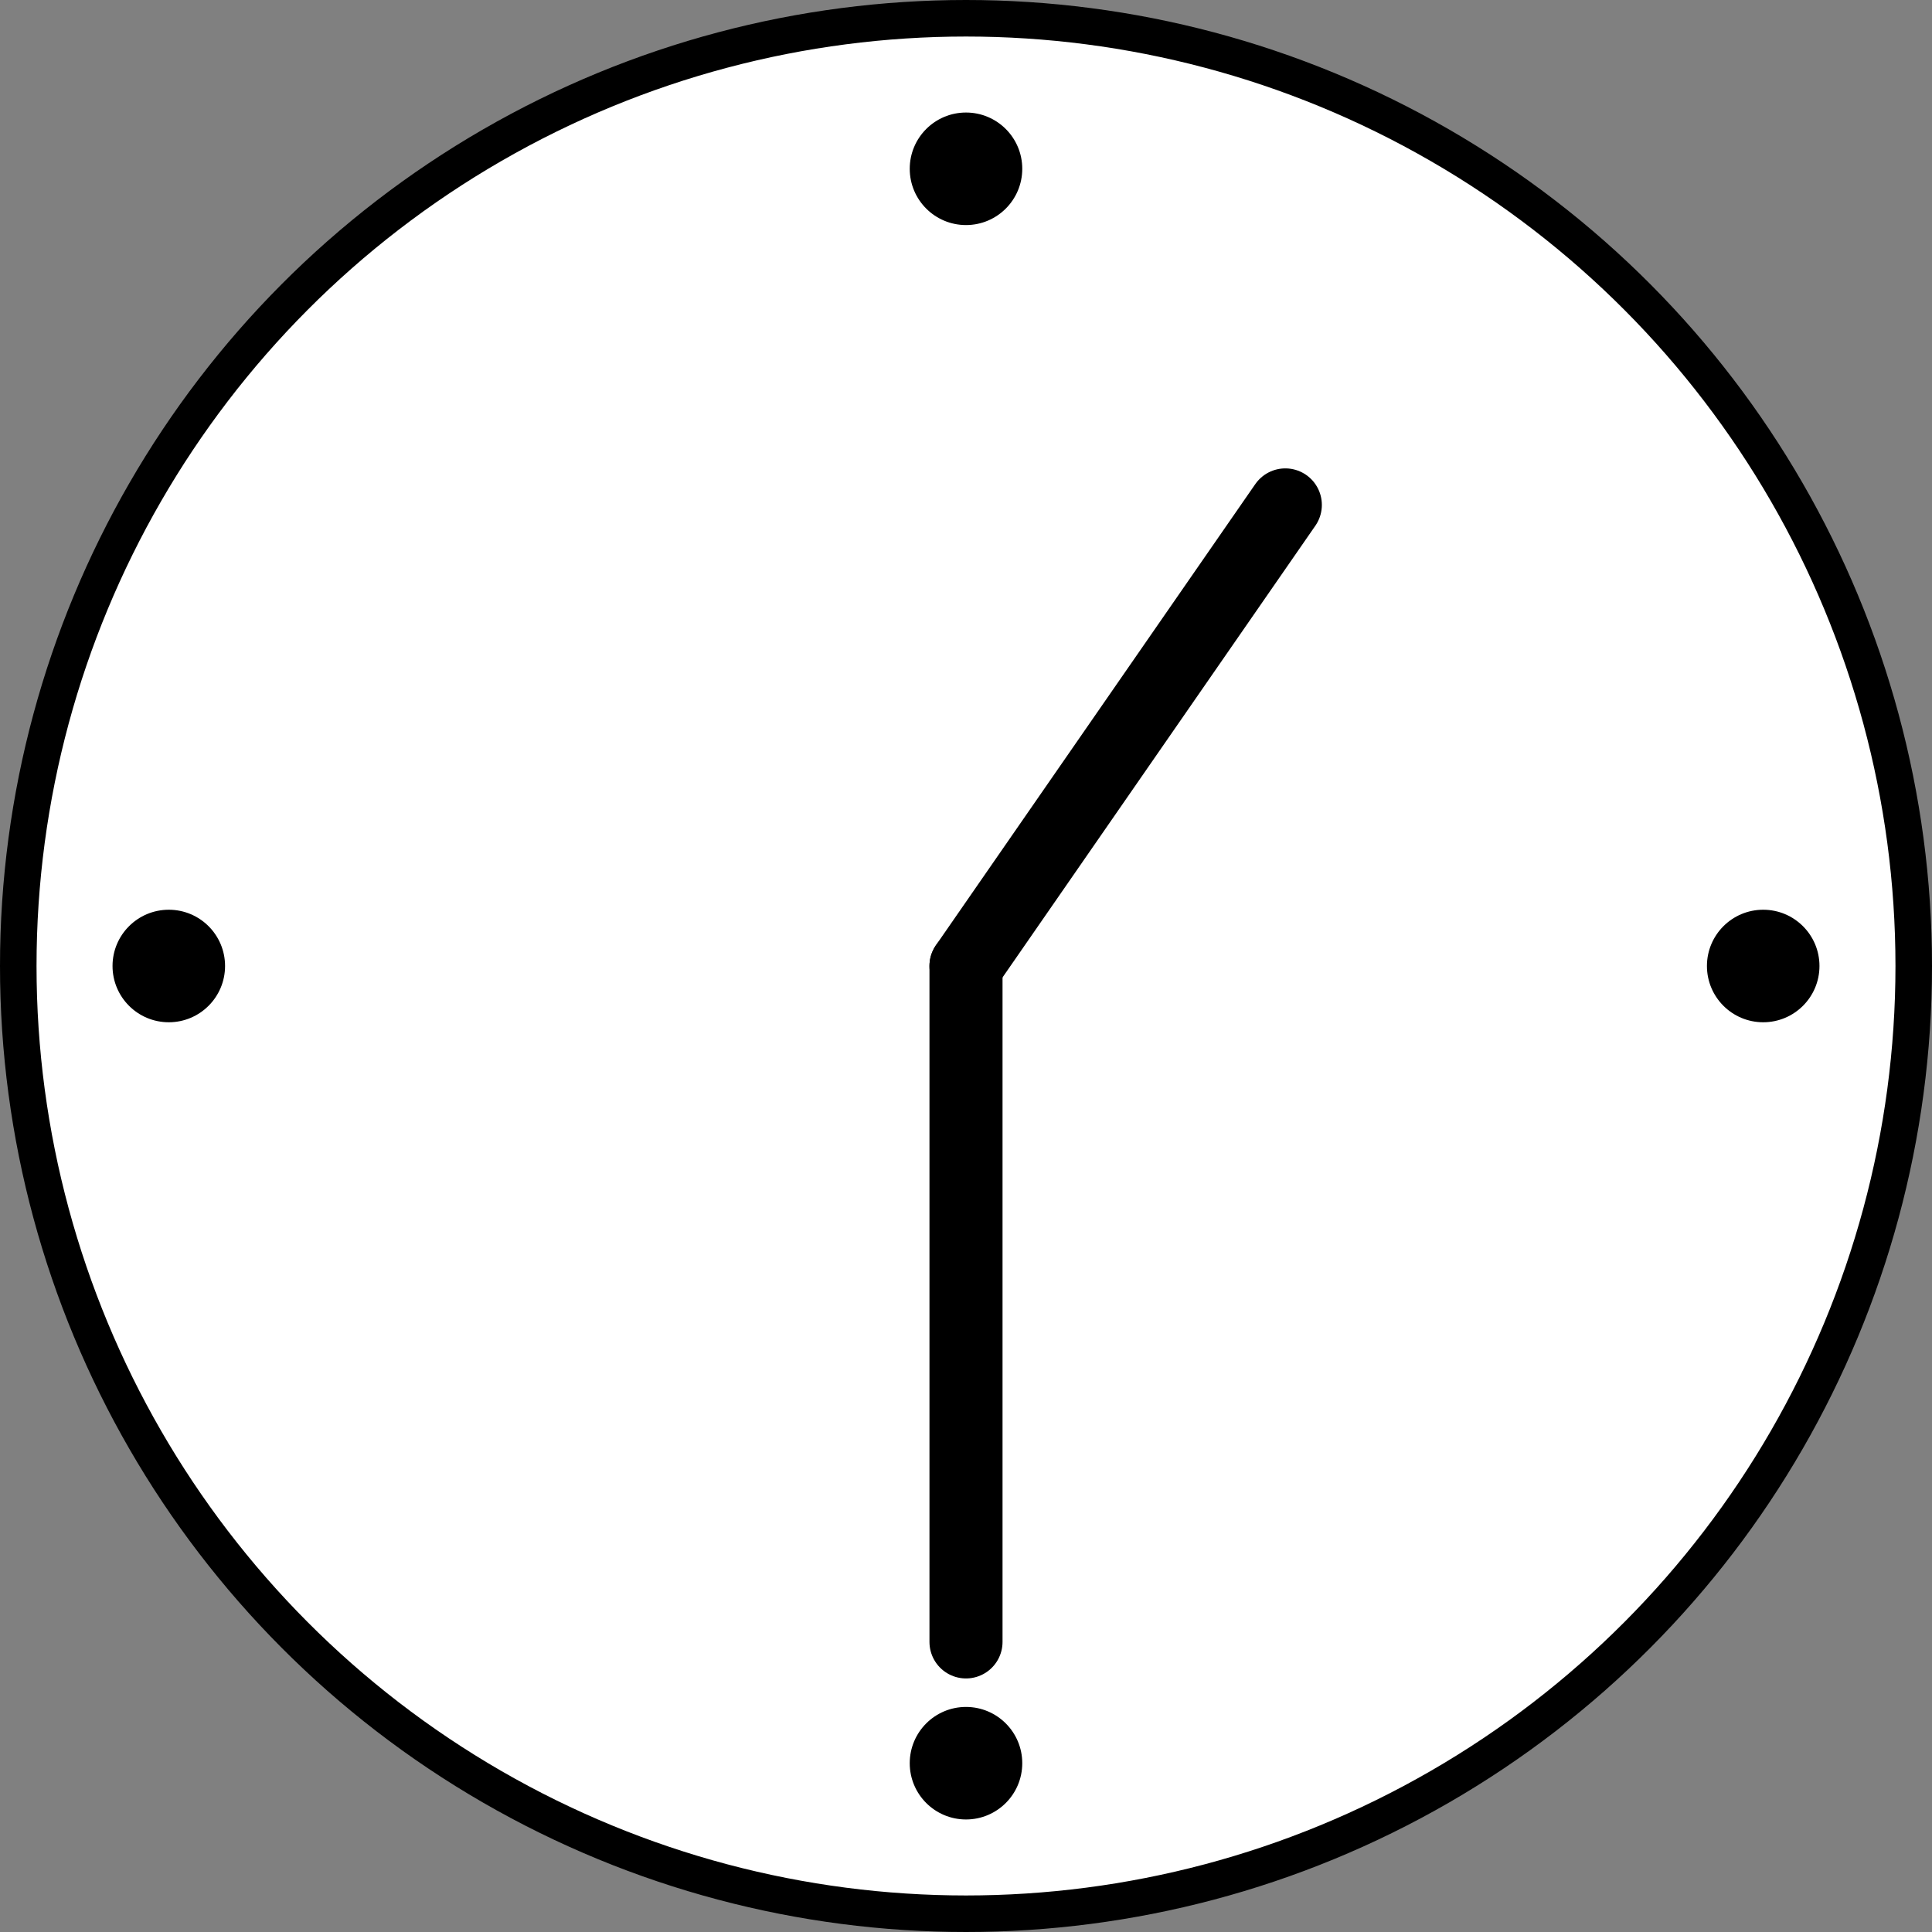 <svg xmlns="http://www.w3.org/2000/svg" viewBox="0 0 52.88 52.88"><rect x="0" y="0" width="52.88" height="52.88" fill="#808080" stroke="none"/><defs><style>.cls-1{fill:#fff;}.cls-1,.cls-3{stroke:#000;stroke-miterlimit:10;}.cls-2,.cls-3{fill:none;}.cls-3{stroke-linecap:round;stroke-width:2px;}</style></defs><g id="Layer_2" data-name="Layer 2"><g id="pc_デザイン" data-name="pc / デザイン"><circle class="cls-1" cx="26.44" cy="26.44" r="25.94"/><circle class="cls-2" cx="26.44" cy="26.44" r="18.5"/><circle class="cls-2" cx="26.44" cy="26.44" r="16"/><circle cx="26.44" cy="4.62" r="1.54"/><circle cx="26.44" cy="48.26" r="1.54"/><circle cx="48.26" cy="26.44" r="1.54"/><circle cx="4.62" cy="26.44" r="1.54"/><line class="cls-3" x1="35.18" y1="13.82" x2="26.44" y2="26.44"/><line class="cls-3" x1="26.44" y1="26.44" x2="26.44" y2="44.94"/></g></g></svg>